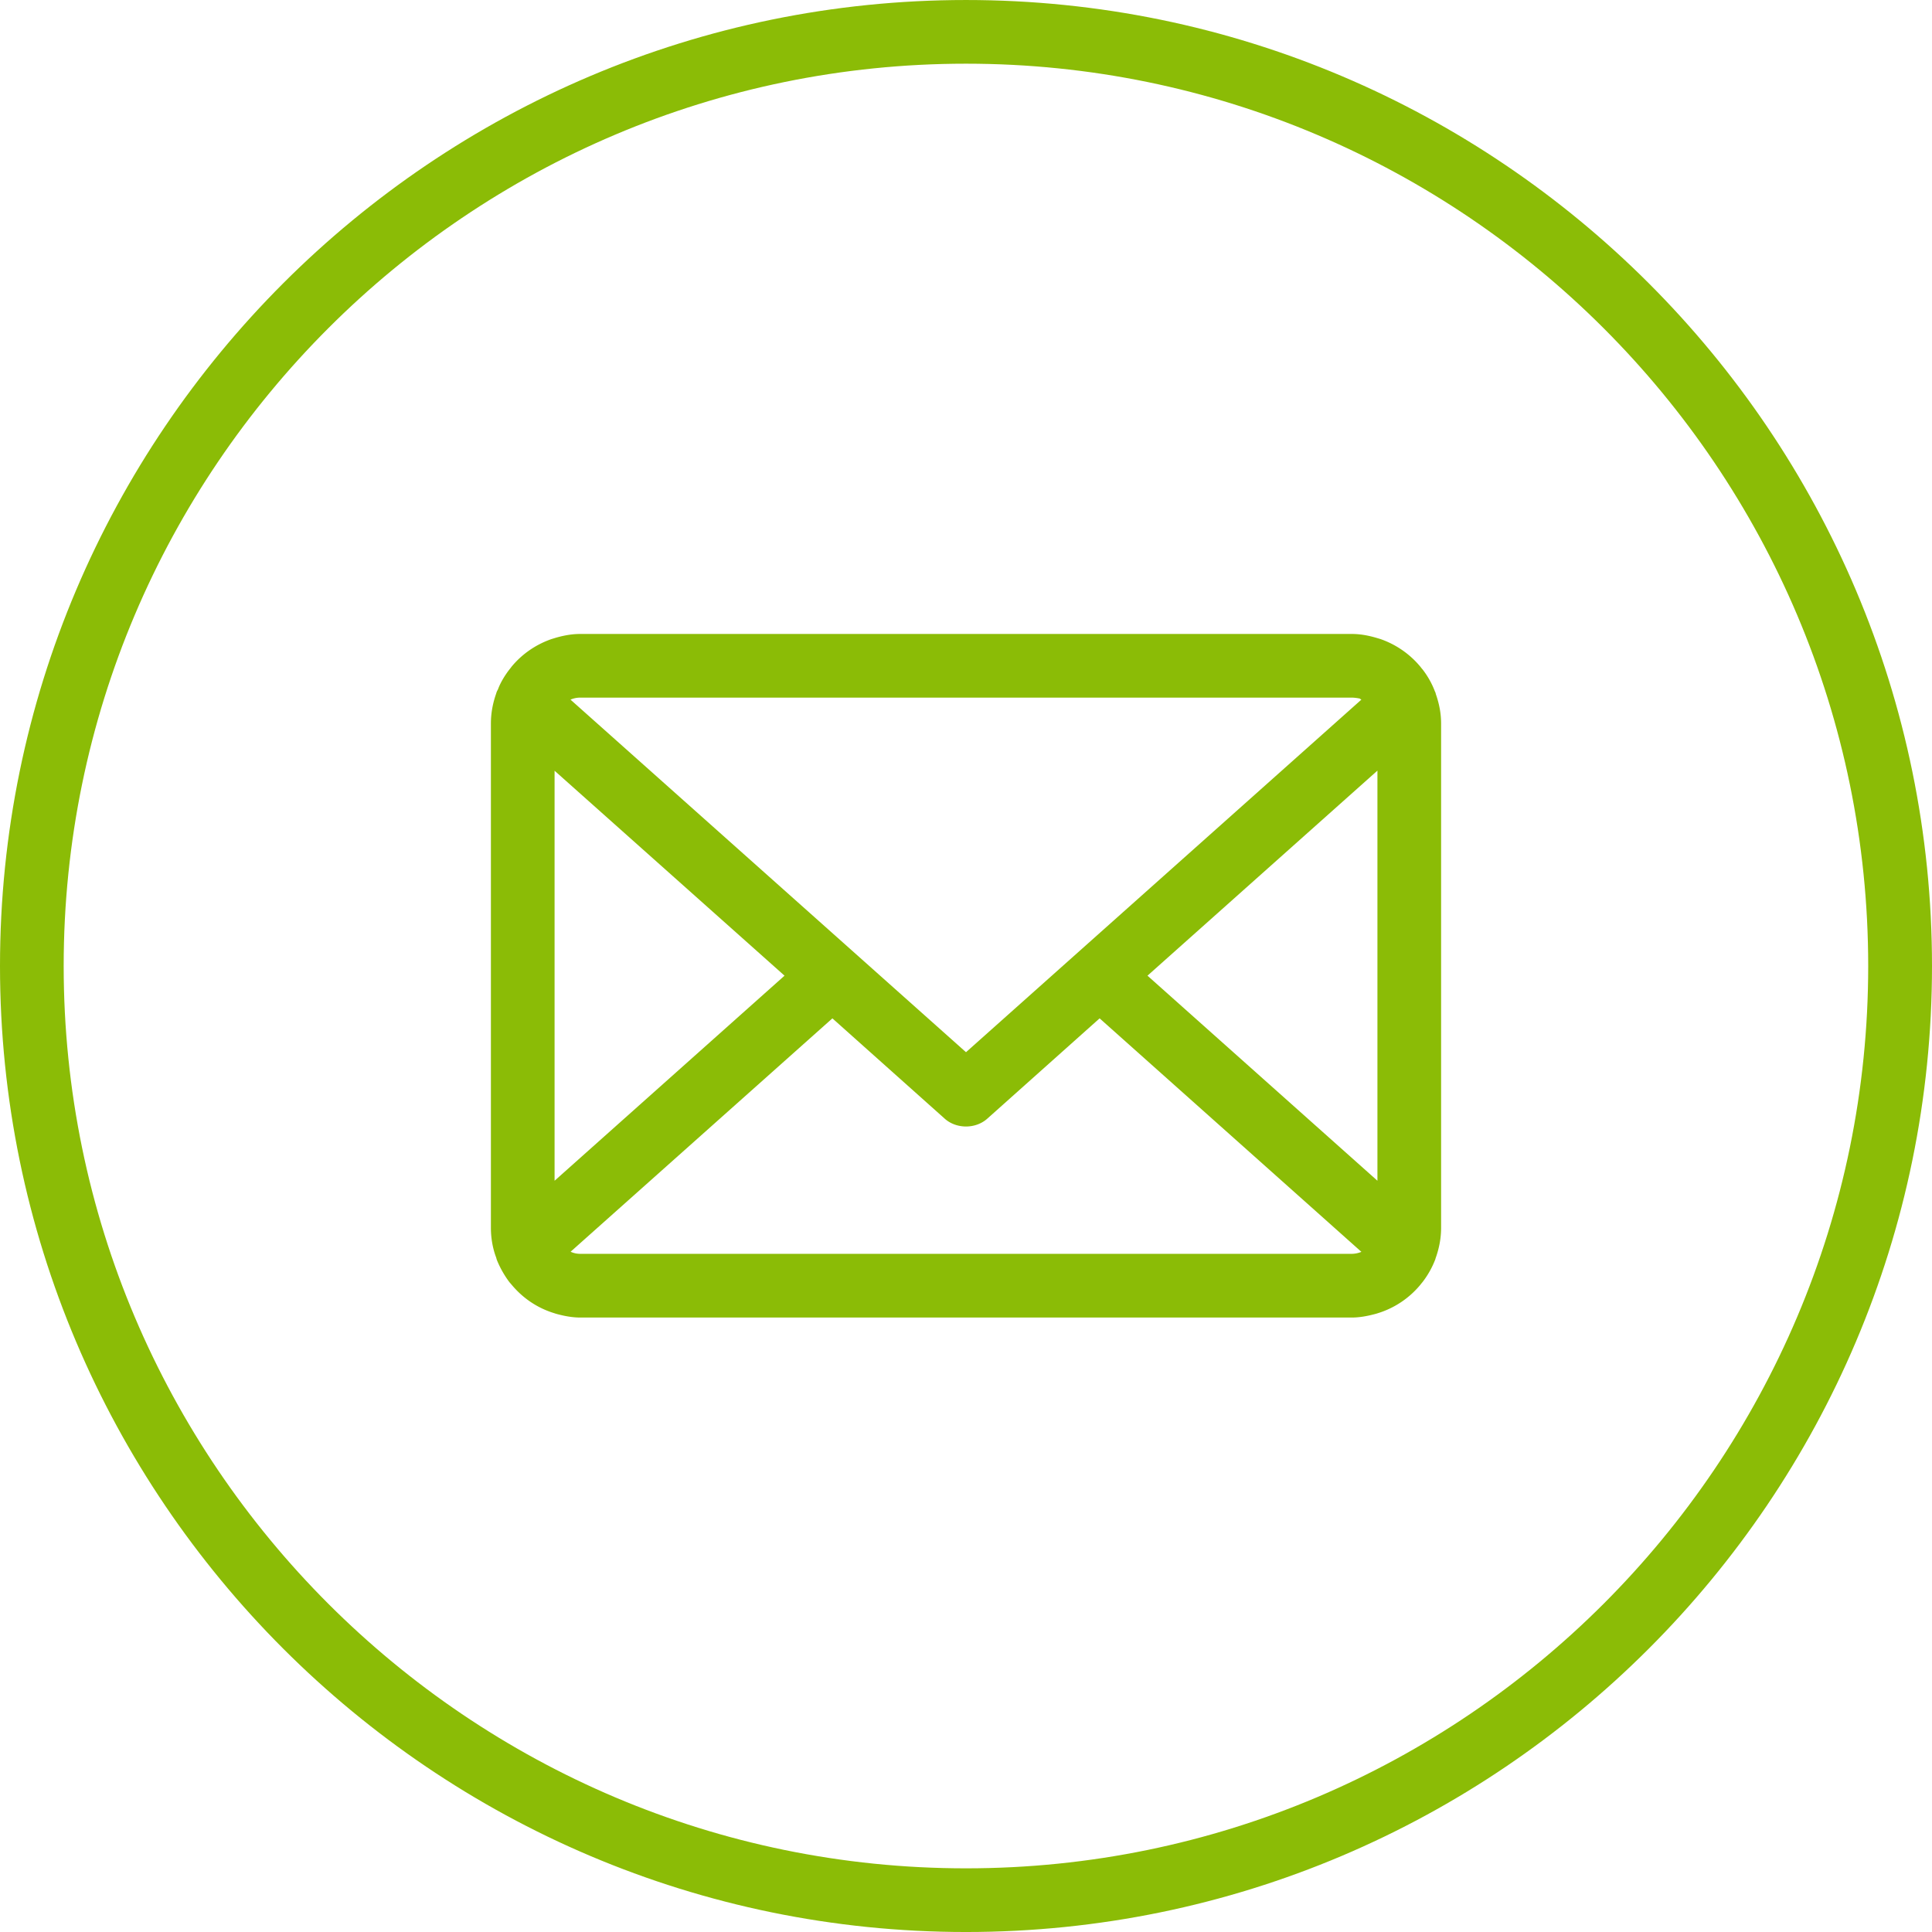 <svg id="ICON" xmlns="http://www.w3.org/2000/svg" width="510.236" height="510.24" viewBox="0 0 510.236 510.24"><g fill="#8BBC06"><path d="M255.118 510.238c140.67 0 255.118-114.48 255.118-255.118C510.236 114.42 395.788.002 255.118.002S0 114.42 0 255.12c0 140.64 114.448 255.118 255.118 255.118M16.818 255.12c0-131.42 106.91-238.3 238.3-238.3s238.27 106.88 238.27 238.3c0 131.39-106.882 238.302-238.27 238.302s-238.3-106.91-238.3-238.302"/><path d="M131.264 332.852a26.05 26.05 0 0 0 3.27 5.763l.593.686c2.804 3.364 6.416 5.887 10.558 7.288l1.152.374c2.366.653 4.422.997 6.446.997h203.67c2.024 0 4.08-.345 6.572-1.03l1.058-.342a23.626 23.626 0 0 0 10.56-7.318c.03-.062.5-.622.527-.652 1.4-1.808 2.522-3.8 3.332-5.886.062-.125.094-.28.125-.404.965-2.68 1.464-5.356 1.464-8.035v-133.23c0-2.49-.436-5.045-1.4-7.785a1.69 1.69 0 0 0-.216-.624c-.78-2.086-1.9-4.08-3.27-5.854-.063-.062-.53-.623-.53-.654a23.922 23.922 0 0 0-10.62-7.38l-1.15-.343c-2.366-.685-4.422-.997-6.445-.997H153.28c-2.024 0-4.08.312-6.478.997l-1.123.343c-4.14 1.433-7.815 3.955-10.587 7.318-.03.062-.498.654-.528.685-1.4 1.805-2.49 3.736-3.052 5.293-.094.187-.25.436-.312.623-.06.155-.124.31-.154.467-.936 2.647-1.4 5.294-1.4 7.91V324.29c0 2.74.496 5.48 1.4 7.848.063.247.126.496.218.714m19.402-148.082a6.44 6.44 0 0 1 2.616-.53h203.67c.937 0 1.838.187 2.18.25.096.093.25.218.406.28l-104.42 93.115-104.452-93.115zm69.167 84.176l29.68 26.504c3.084 2.738 8.13 2.738 11.212 0l29.68-26.504 69.136 61.662a6.827 6.827 0 0 1-2.584.528H153.282c-.935 0-1.806-.187-2.585-.56l69.136-61.63zm83.213-11.272l60.73-54.156V311.83l-60.73-54.156zM146.463 311.83V203.55l60.728 54.124-60.727 54.156z"/></g></svg>